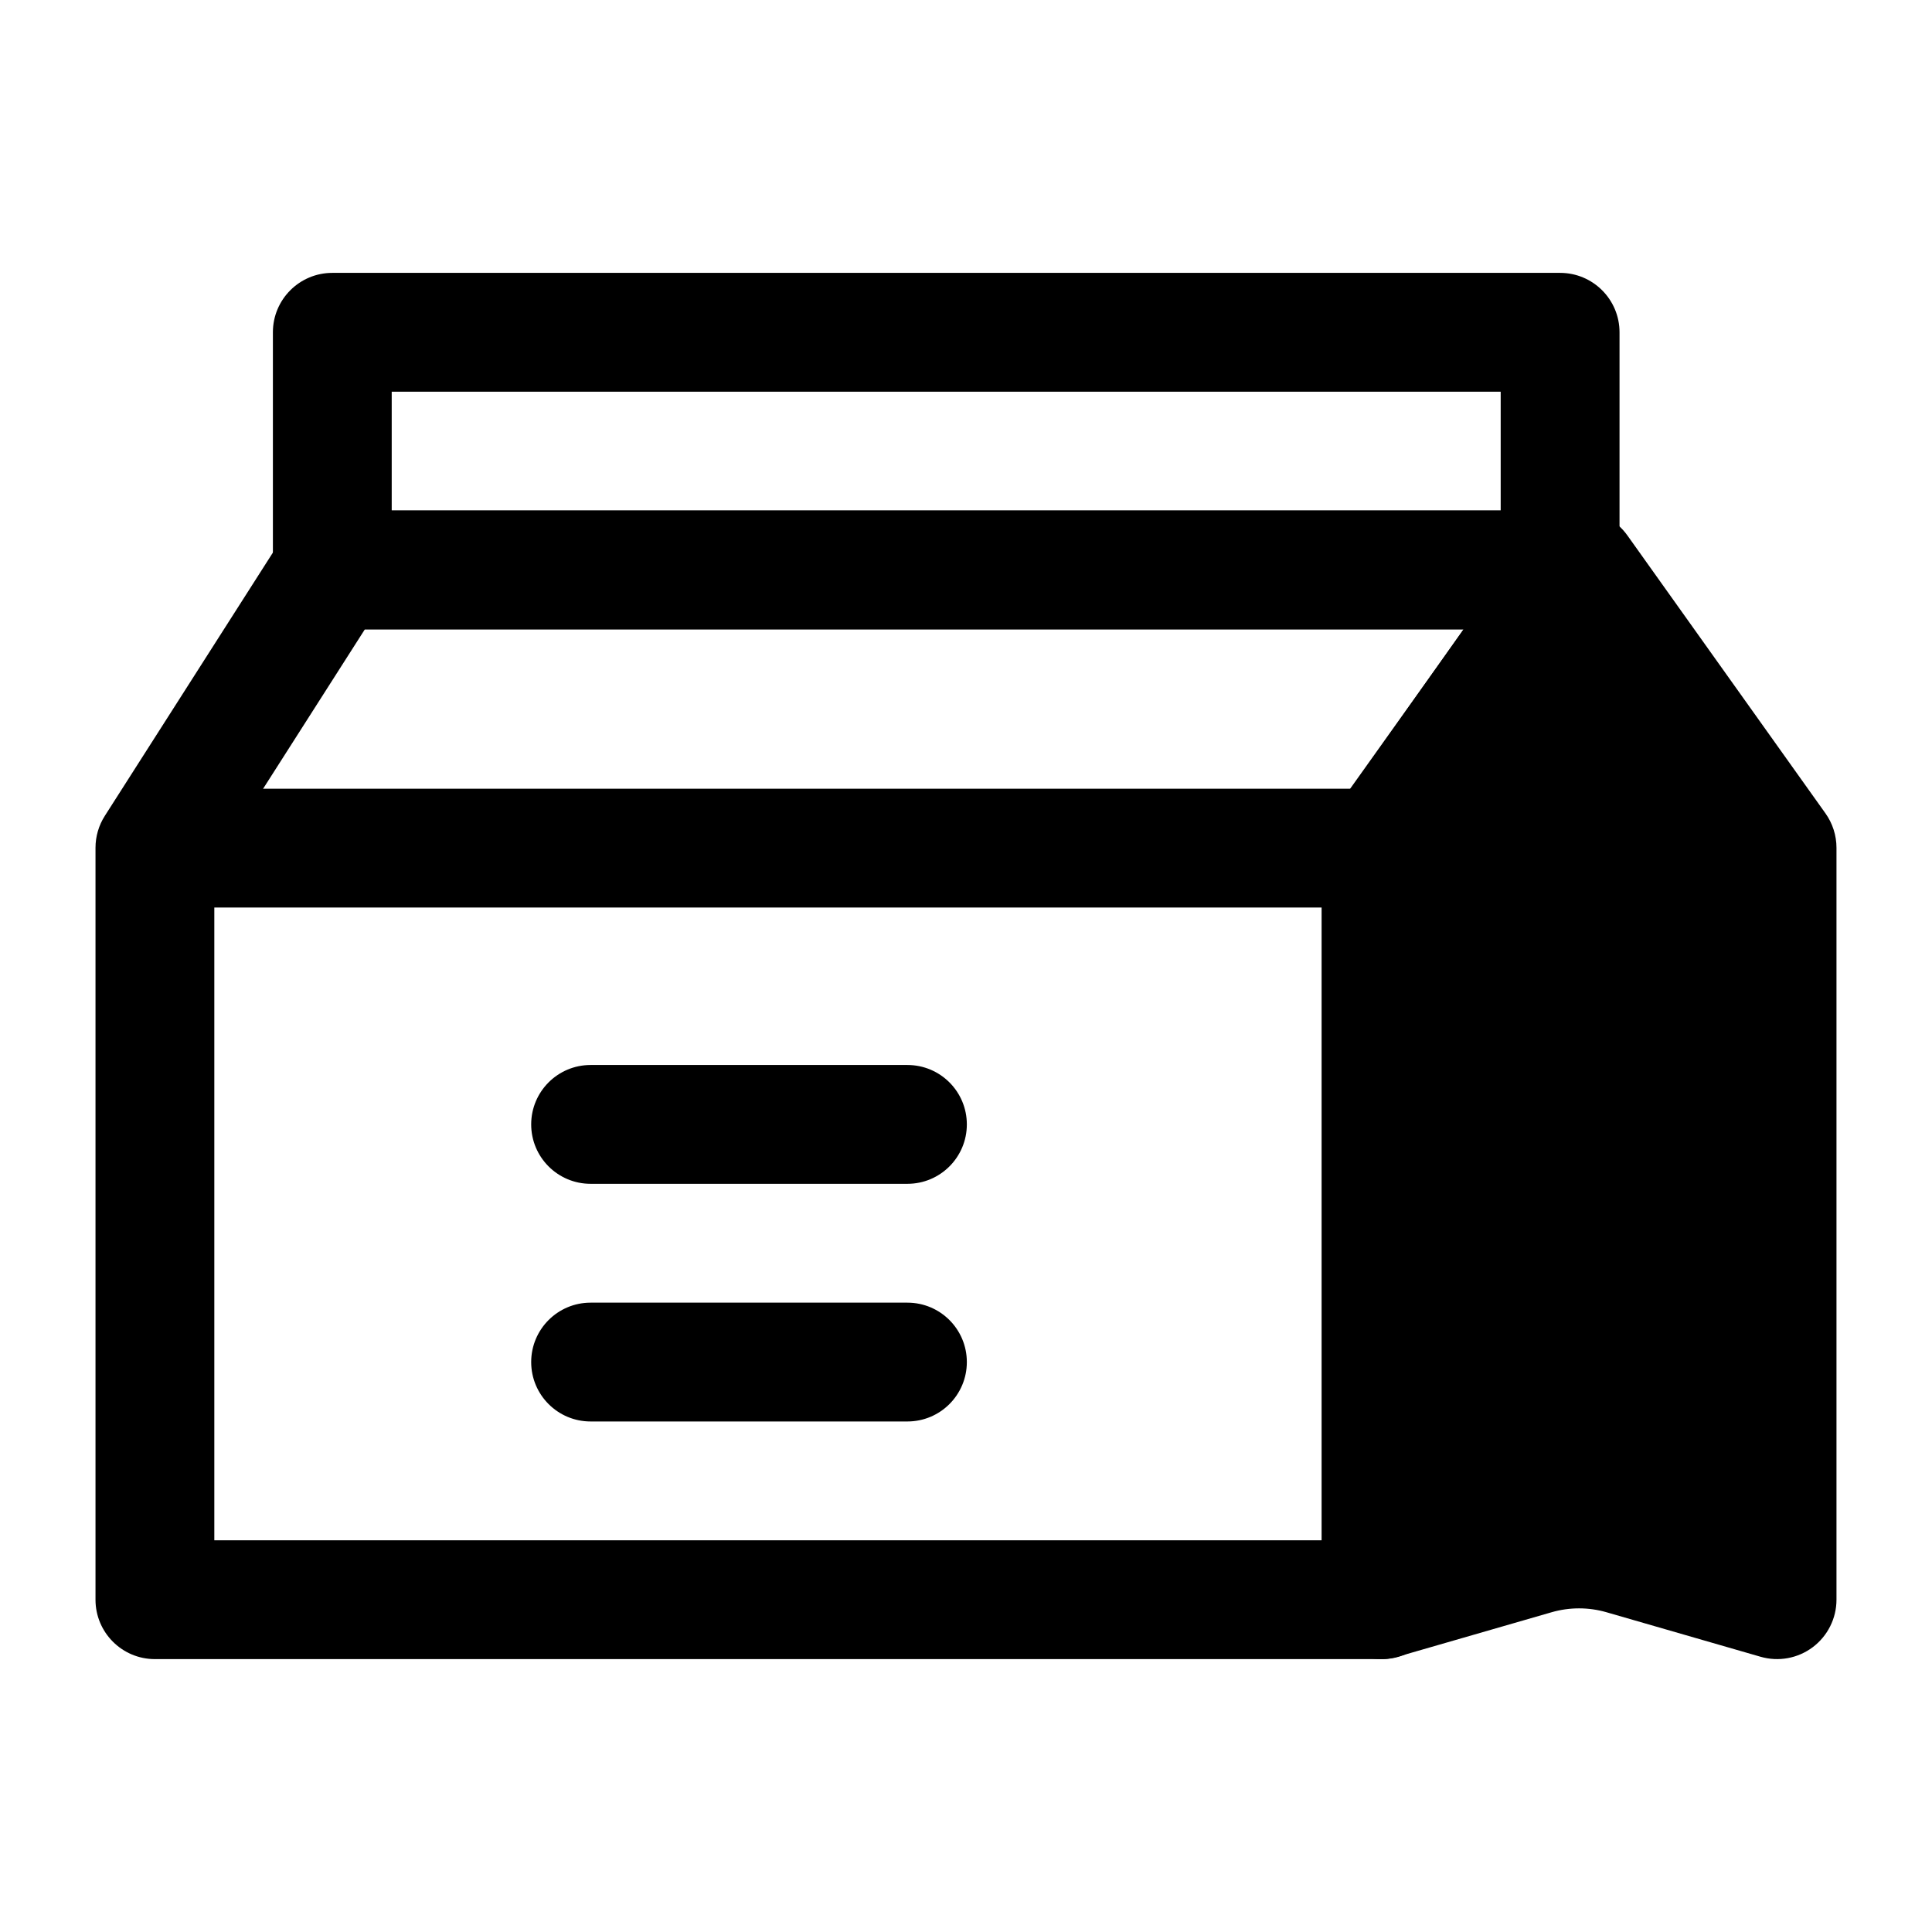 <?xml version="1.0" encoding="UTF-8"?>
<!-- Uploaded to: ICON Repo, www.svgrepo.com, Generator: ICON Repo Mixer Tools -->
<svg fill="#000000" width="800px" height="800px" version="1.1" viewBox="144 144 512 512" xmlns="http://www.w3.org/2000/svg">
 <g fill-rule="evenodd">
  <path d="m216.32 232.06c0-8.695 7.051-15.746 15.746-15.746h325.38c8.695 0 15.746 7.051 15.746 15.746v62.977c0 8.695-7.051 15.742-15.746 15.742h-325.38c-8.695 0-15.746-7.047-15.746-15.742zm31.488 15.742v31.488h293.89v-31.488z"/>
  <path d="m218.79 286.57c2.891-4.531 7.894-7.273 13.27-7.273h330.16c5.879 0 11.27 3.277 13.977 8.5 2.707 5.223 2.277 11.516-1.113 16.32l-49.082 69.559v194.26c0 8.695-7.047 15.746-15.742 15.746h-325.21c-8.695 0-15.742-7.051-15.742-15.746v-199.26c0-3 0.855-5.941 2.473-8.469zm21.898 24.215-39.891 62.492v178.92h293.72v-183.52c0-3.25 1.004-6.418 2.879-9.078l34.445-48.816z"/>
  <path d="m549.64 285.9c2.953-4.148 7.731-6.609 12.82-6.609 5.094 0 9.867 2.461 12.82 6.609l52.48 73.637c1.902 2.668 2.926 5.863 2.926 9.137v199.26c0 4.949-2.328 9.609-6.285 12.586-3.953 2.973-9.074 3.914-13.832 2.539l-40.824-11.793c-4.762-1.375-9.809-1.375-14.566 0l-40.828 11.793c-4.754 1.375-9.879 0.434-13.832-2.539-3.957-2.977-6.281-7.637-6.281-12.586v-199.26c0-3.273 1.02-6.469 2.922-9.137z"/>
  <path d="m172.34 368.76c0-8.695 7.051-15.746 15.746-15.746h321.89c8.695 0 15.746 7.051 15.746 15.746 0 8.695-7.051 15.746-15.746 15.746h-321.89c-8.695 0-15.746-7.051-15.746-15.746z"/>
  <path d="m284.77 441.98c0-8.695 7.047-15.746 15.742-15.746h83.969c8.695 0 15.742 7.051 15.742 15.746 0 8.691-7.047 15.742-15.742 15.742h-83.969c-8.695 0-15.742-7.051-15.742-15.742z"/>
  <path d="m284.77 504.96c0-8.691 7.047-15.742 15.742-15.742h83.969c8.695 0 15.742 7.051 15.742 15.742 0 8.695-7.047 15.746-15.742 15.746h-83.969c-8.695 0-15.742-7.051-15.742-15.746z"/>
 </g>
</svg>